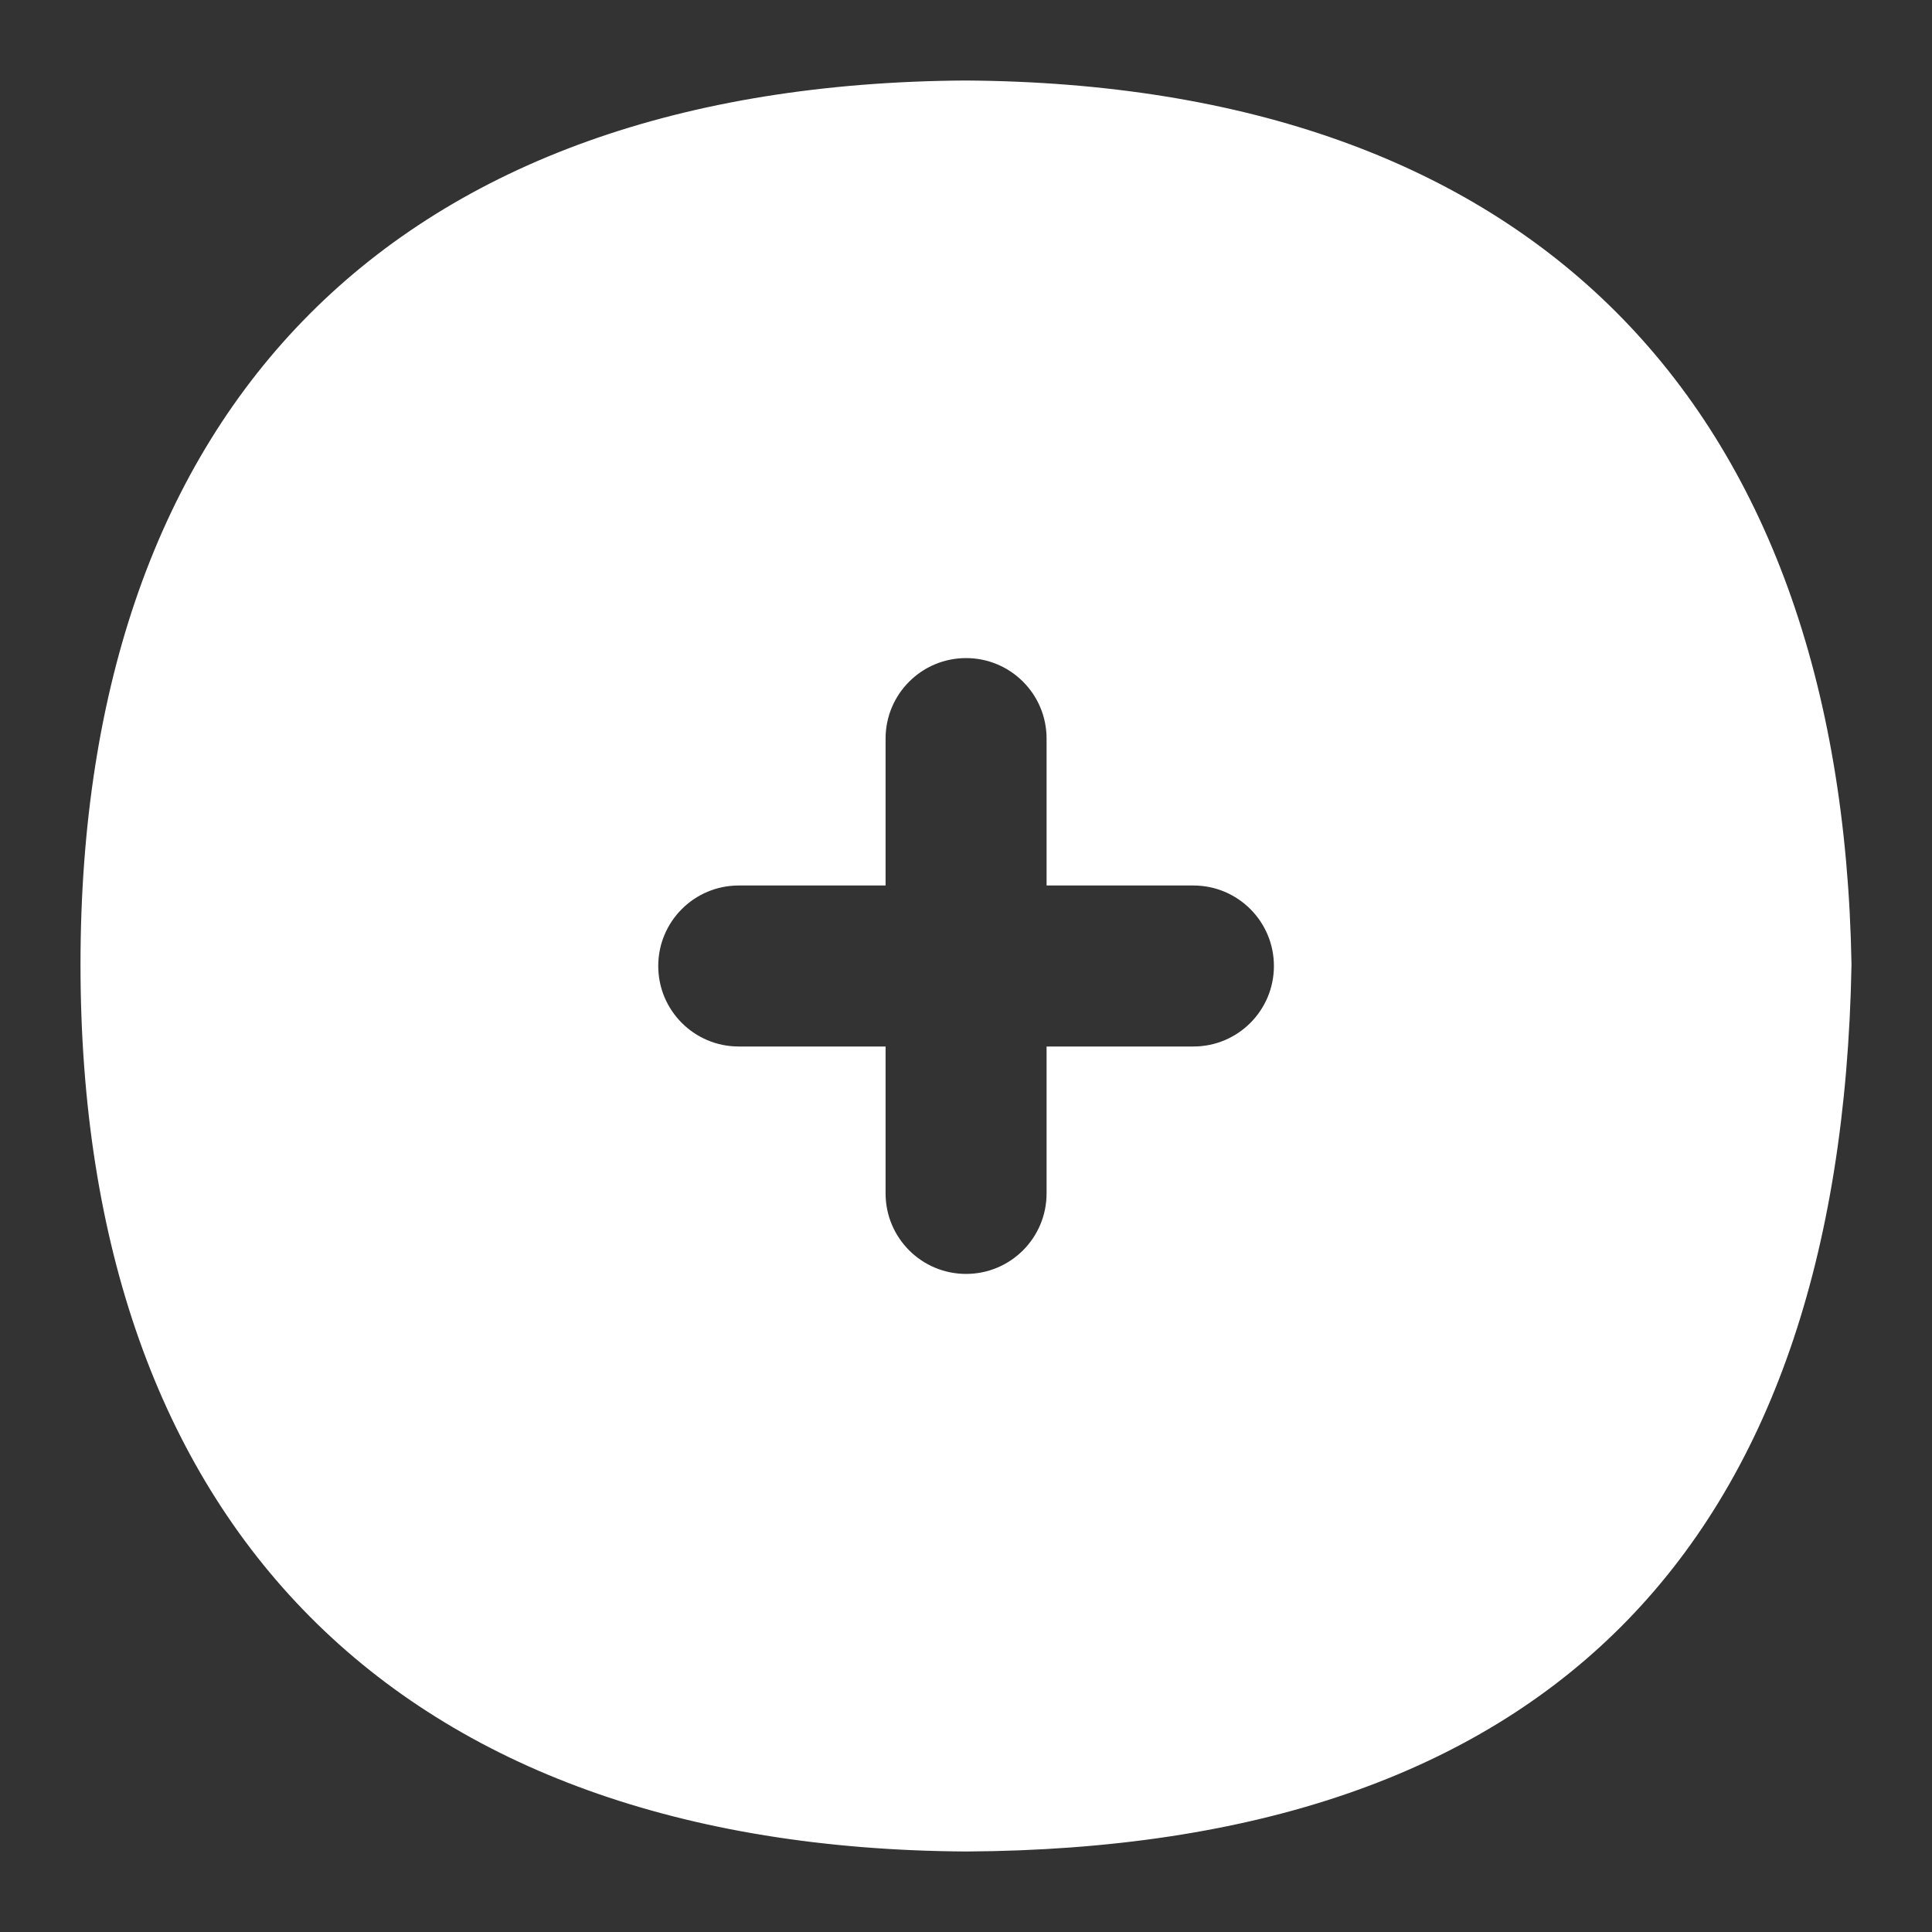 <svg width="24" height="24" viewBox="0 0 24 24" fill="none" xmlns="http://www.w3.org/2000/svg">
<rect x="0" y="0" width="24" height="24" fill="#333333" stroke="none"/>
<path d="M11.994 1C4.929 1.044 1 5.027 1 11.982C1 18.937 4.933 22.959 12.006 23C19.168 22.958 22.867 19.263 23 11.983C22.878 4.946 18.974 1.045 11.994 1ZM14.825 13H13.001V14.825C13.001 15.377 12.554 15.825 12.001 15.825C11.448 15.825 11.001 15.377 11.001 14.825V13H9.177C8.624 13 8.177 12.552 8.177 12C8.177 11.448 8.624 11 9.177 11H11.001V9.175C11.001 8.623 11.448 8.175 12.001 8.175C12.554 8.175 13.001 8.623 13.001 9.175V11H14.825C15.378 11 15.825 11.448 15.825 12C15.825 12.552 15.378 13 14.825 13Z" fill="white"/>
</svg>
